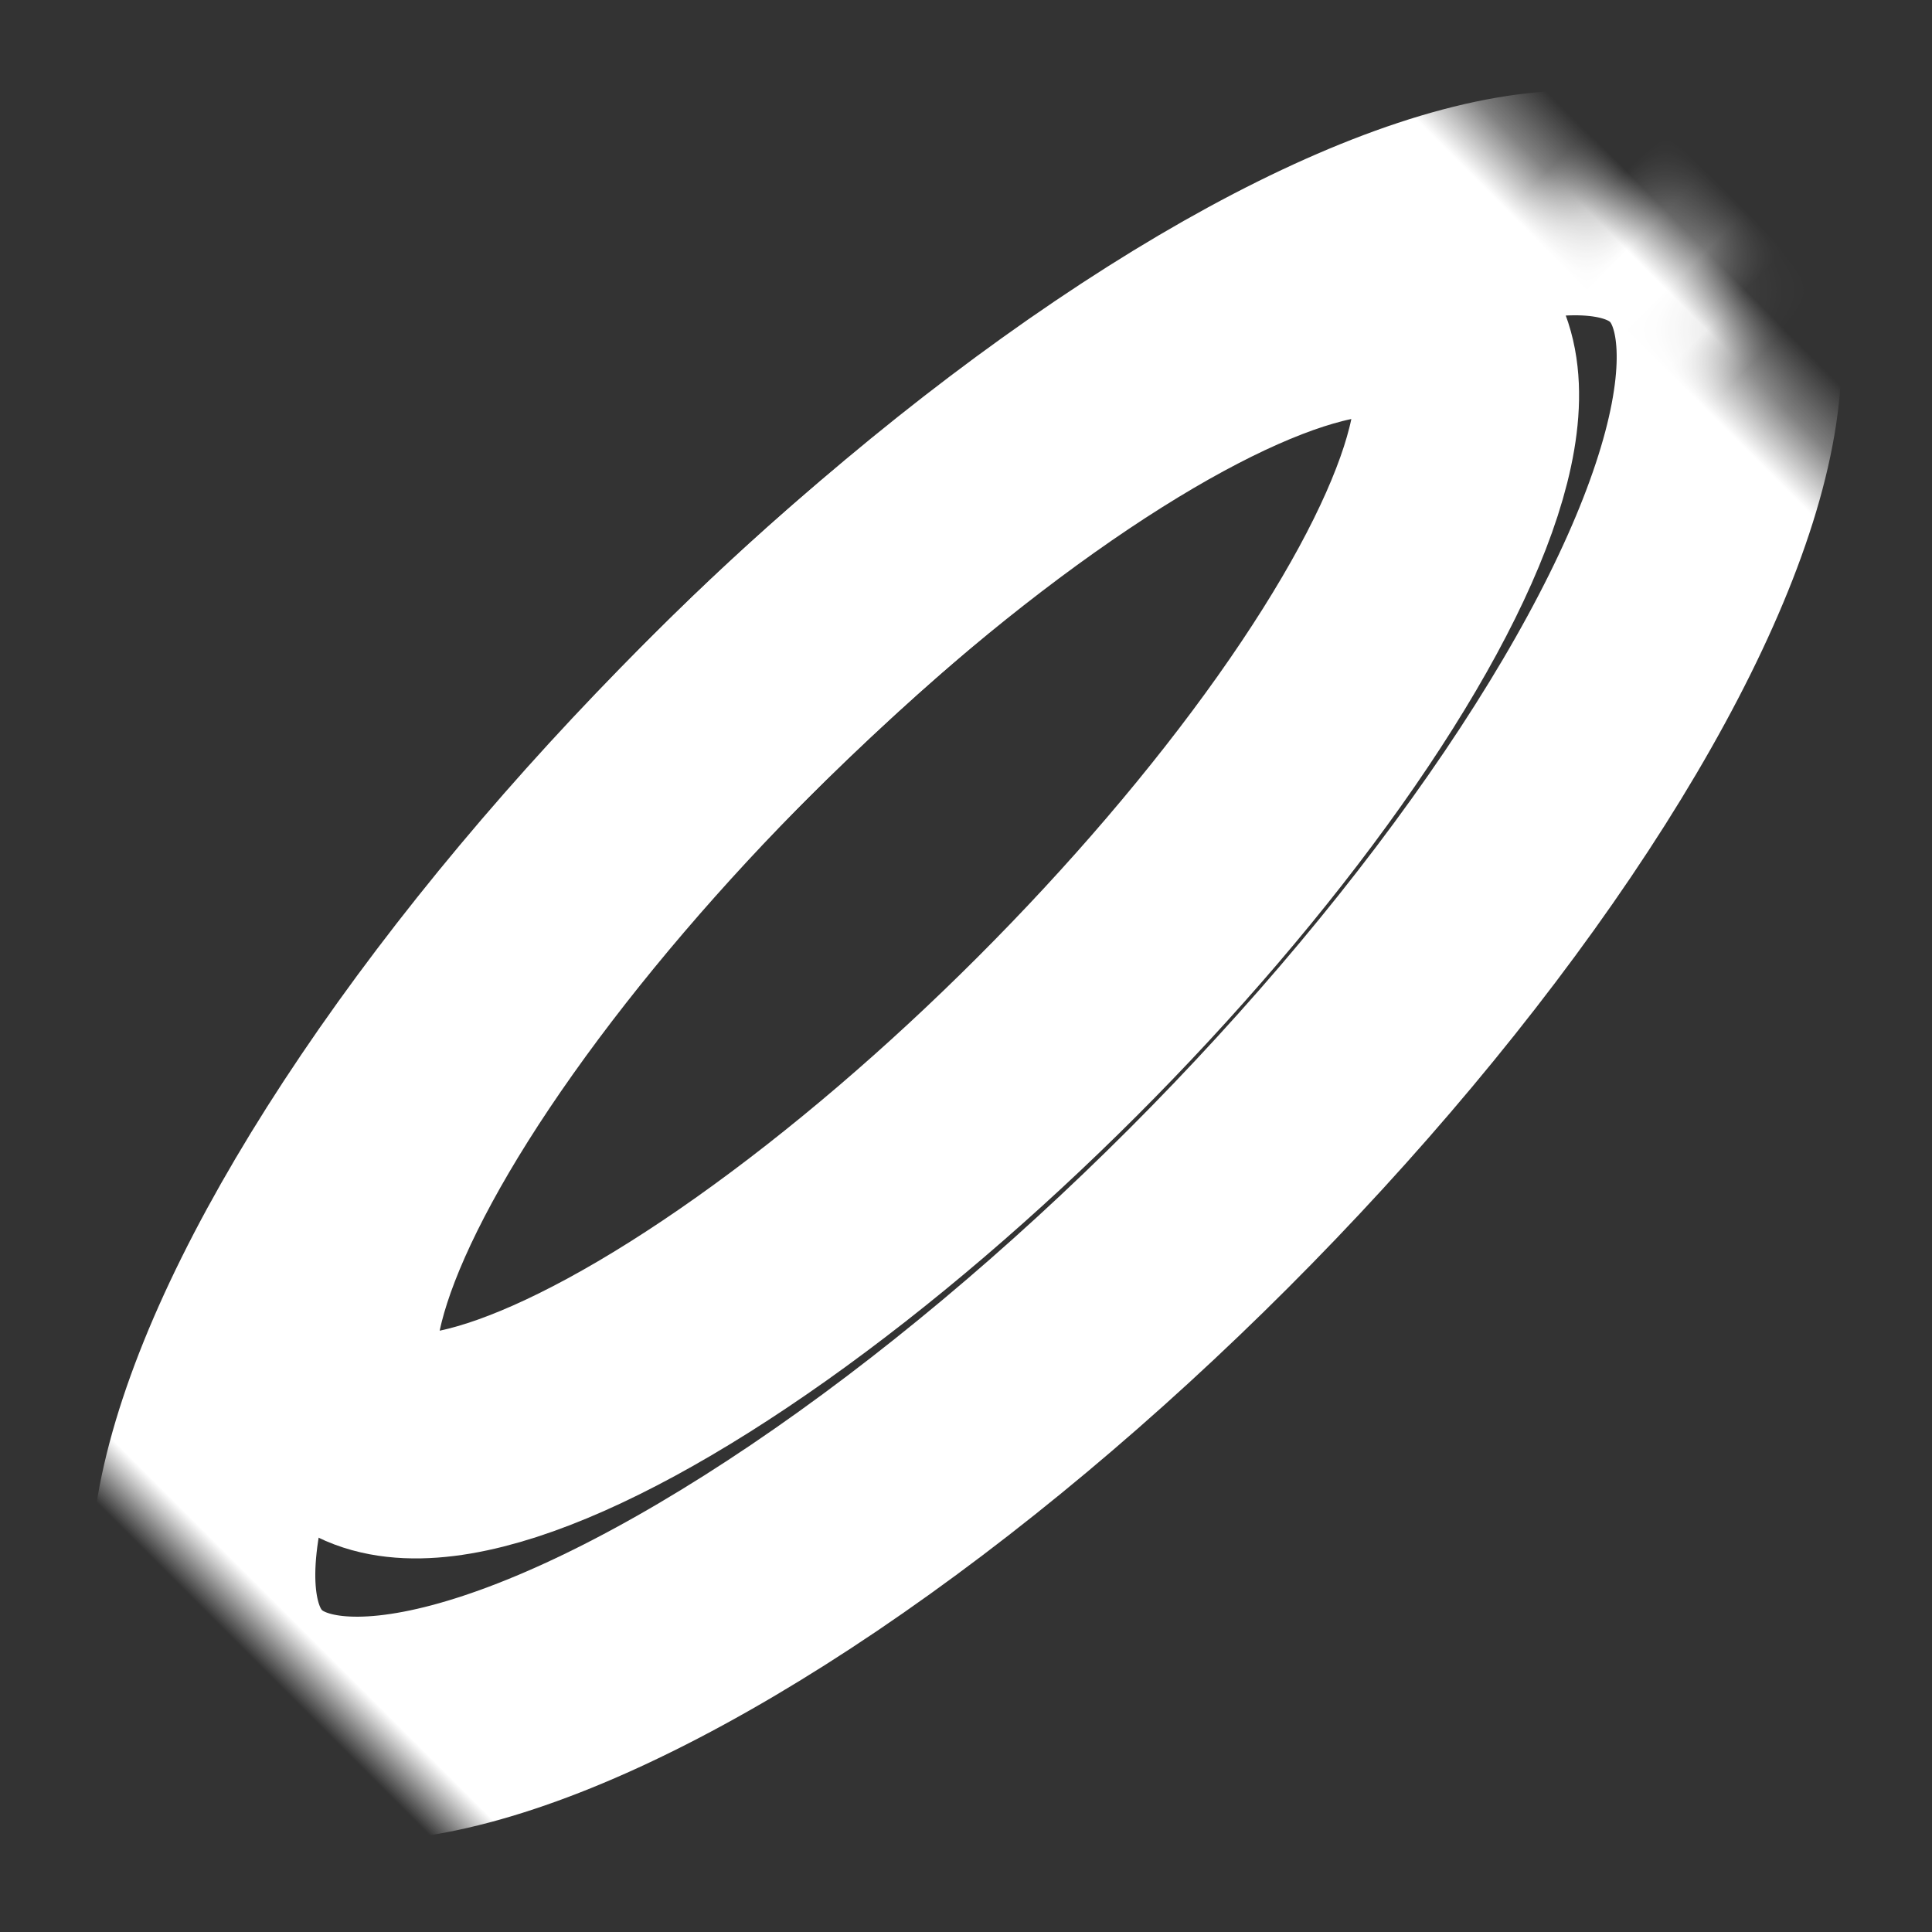 <?xml version="1.0" encoding="utf-8"?>
<svg version="1.1" xmlns="http://www.w3.org/2000/svg" xmlns:xlink="http://www.w3.org/1999/xlink" height="34.384" width="34.384">
  <rect width="100%" height="100%" fill="#333333" stroke="none"/>
  <defs>
    <ellipse id="ellipse-1" opacity="1" rx="18.21" ry="6.103" cx="17.192" cy="17.192"/>
    <mask id="mask-2" maskUnits="userSpaceOnUse" maskContentUnits="userSpaceOnUse" x="0" y="0">
      <rect opacity="1" x="0" y="0" width="34.384" height="34.384" fill="black"/>
      <use xlink:href="#ellipse-1" fill="white"/>
    </mask>
    <ellipse id="ellipse-3" opacity="1" rx="13.788" ry="4.069" cx="17.452" cy="15.158"/>
    <mask id="mask-4" maskUnits="userSpaceOnUse" maskContentUnits="userSpaceOnUse" x="0" y="0">
      <rect opacity="1" x="0" y="0" width="34.384" height="34.384" fill="black"/>
      <use xlink:href="#ellipse-3" fill="white"/>
    </mask>
  </defs>
  <g transform="translate(17.192, 17.192) rotate(-45) translate(-17.192, -17.192)" opacity="1">
    <g opacity="1">
      <use xlink:href="#ellipse-1" fill-opacity="0" stroke="rgb(255,255,255)" stroke-opacity="1" stroke-width="4" stroke-linecap="butt" stroke-linejoin="miter" mask="url(#mask-2)"/>
    </g>
    <g opacity="1">
      <use xlink:href="#ellipse-3" fill-opacity="0" stroke="rgb(255,255,255)" stroke-opacity="1" stroke-width="4" stroke-linecap="butt" stroke-linejoin="miter" mask="url(#mask-4)"/>
    </g>
  </g>
</svg>